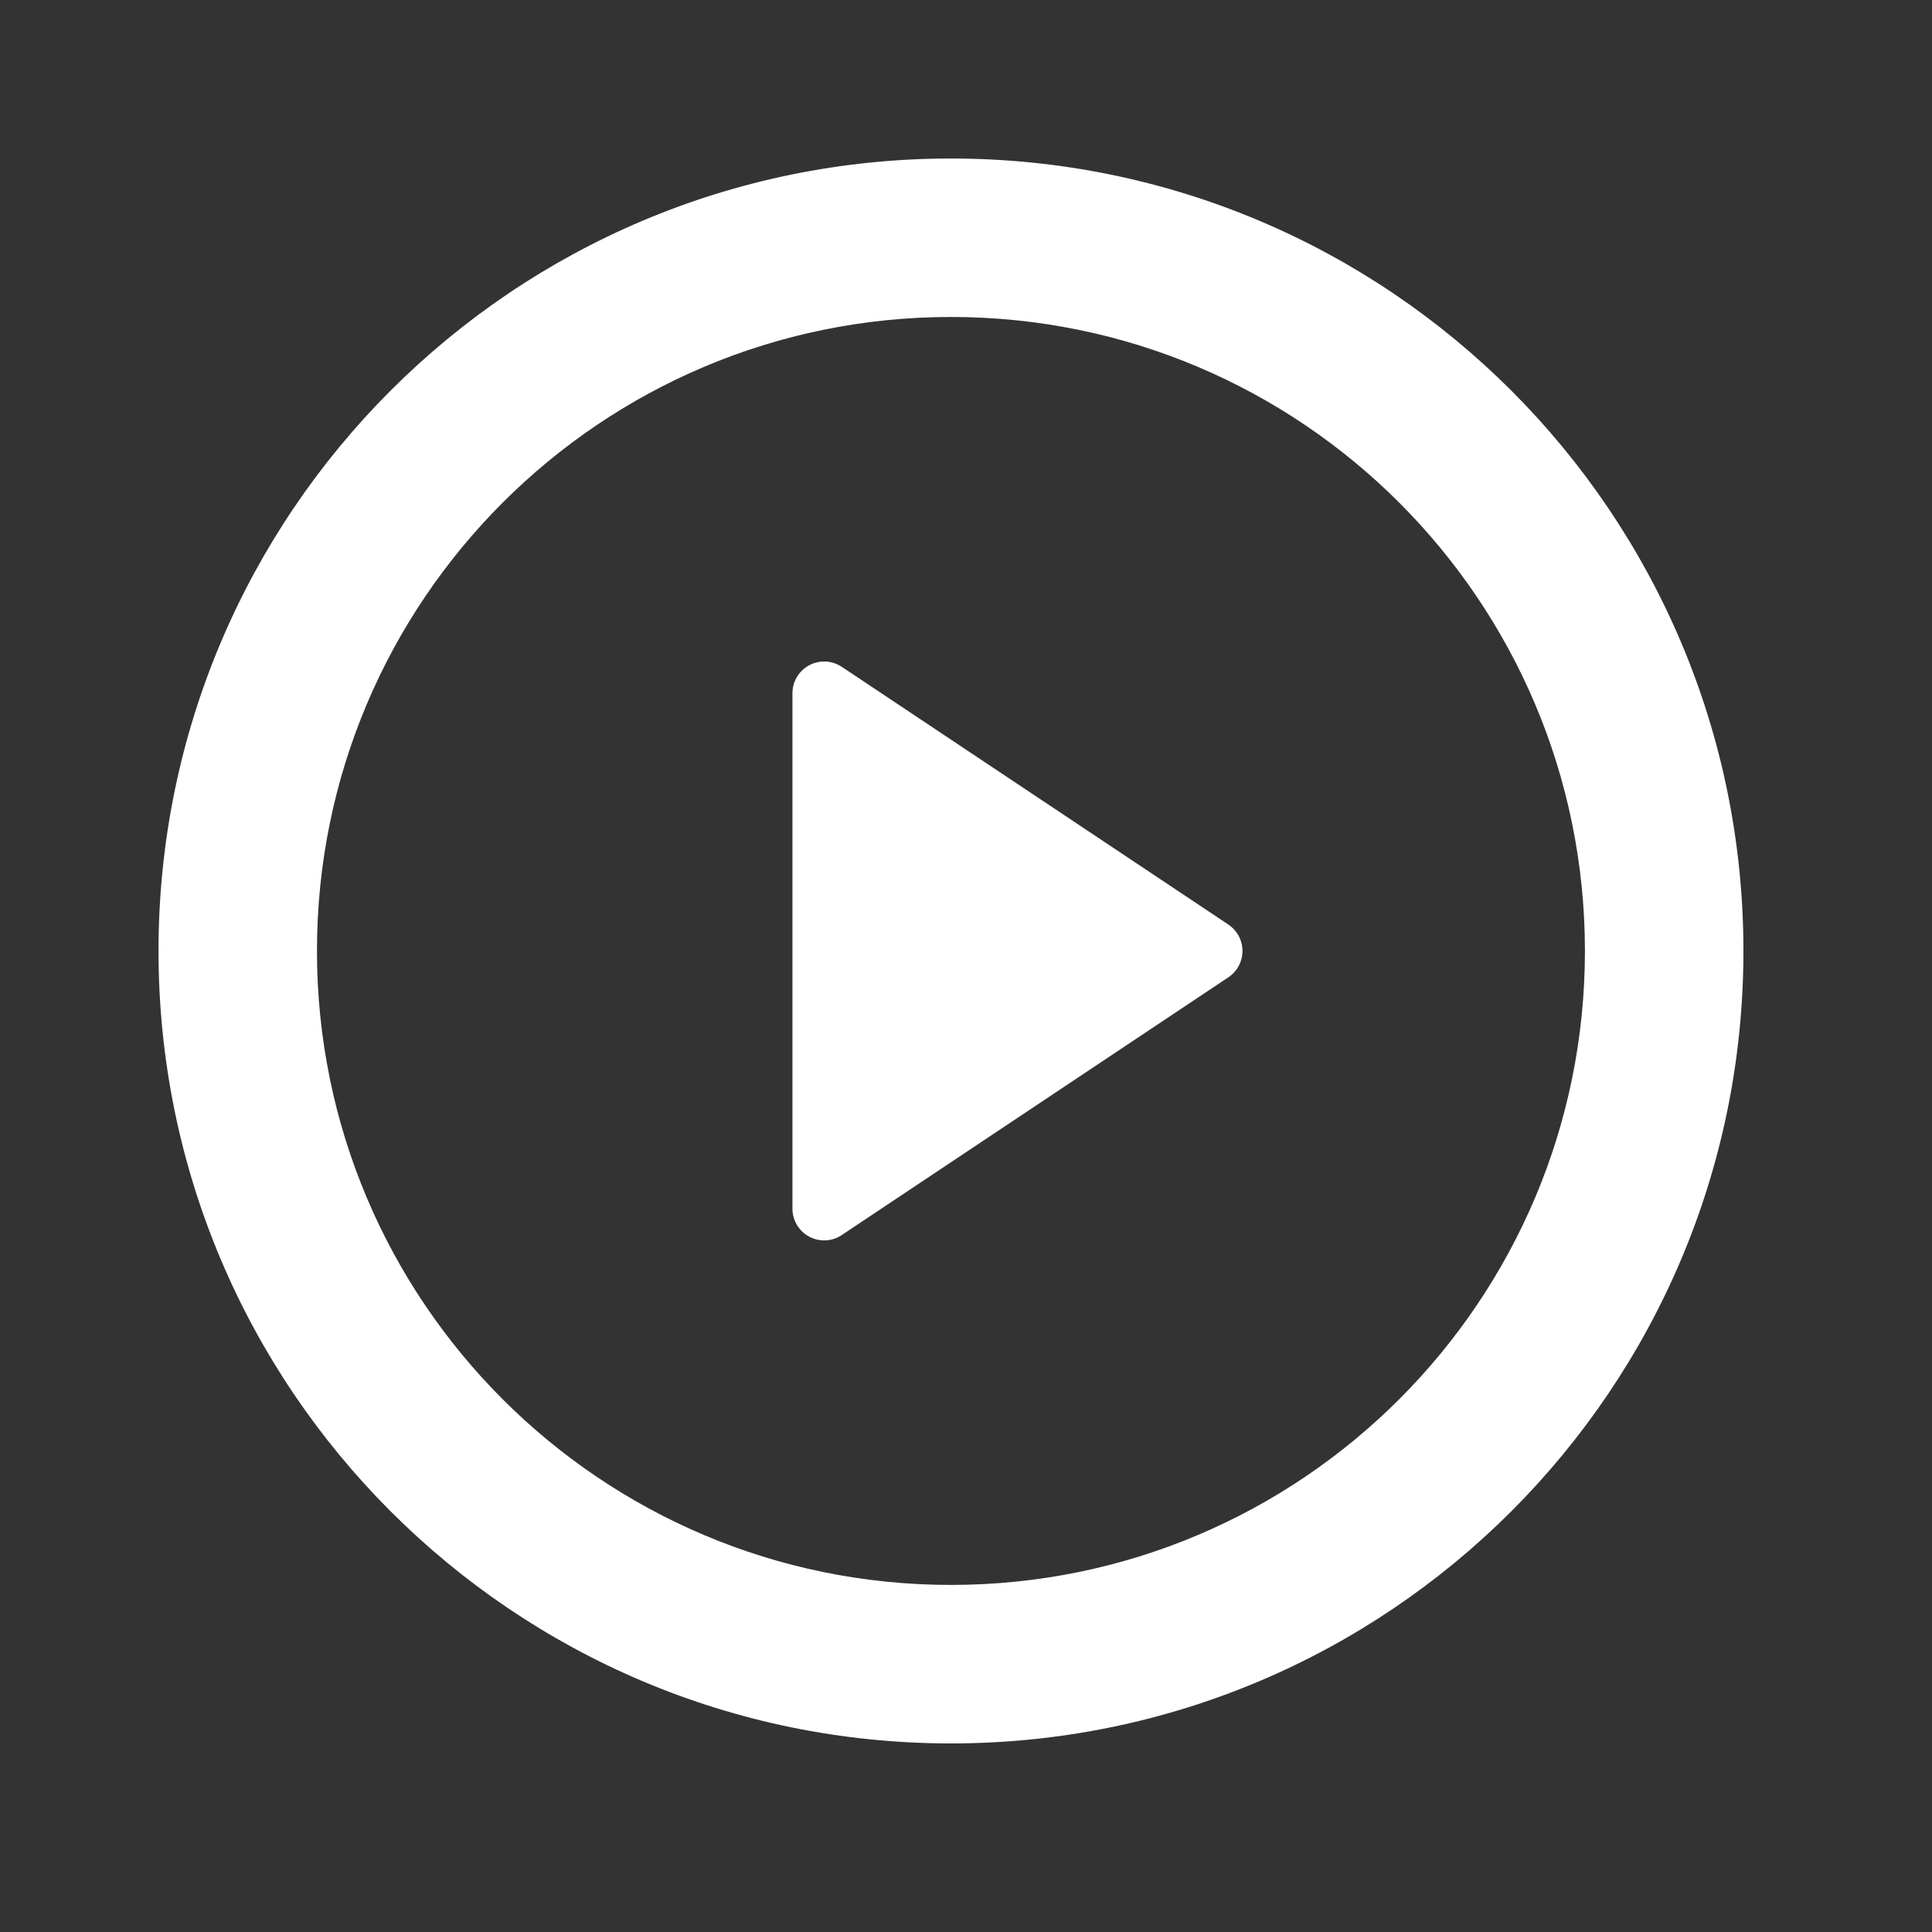 <svg width="48" height="48" viewBox="0 0 48 48" fill="none" xmlns="http://www.w3.org/2000/svg">
<rect x="0" y="0" width="48" height="48" fill="#333333" stroke="none"/>
<path d="M23.626 43.315C12.752 43.315 3.938 34.5 3.938 23.626C3.938 12.752 12.752 3.938 23.626 3.938C34.5 3.938 43.315 12.752 43.315 23.626C43.315 34.5 34.5 43.315 23.626 43.315ZM23.626 39.377C32.325 39.377 39.377 32.325 39.377 23.626C39.377 14.927 32.325 7.875 23.626 7.875C14.927 7.875 7.875 14.927 7.875 23.626C7.875 32.325 14.927 39.377 23.626 39.377ZM20.913 16.567L30.519 22.971C30.88 23.212 30.978 23.701 30.737 24.063C30.679 24.149 30.605 24.224 30.519 24.281L20.913 30.685C20.551 30.927 20.062 30.829 19.821 30.467C19.734 30.338 19.688 30.186 19.688 30.03V17.222C19.688 16.787 20.041 16.435 20.476 16.435C20.631 16.435 20.783 16.481 20.913 16.567Z" fill="white"/>
</svg>

